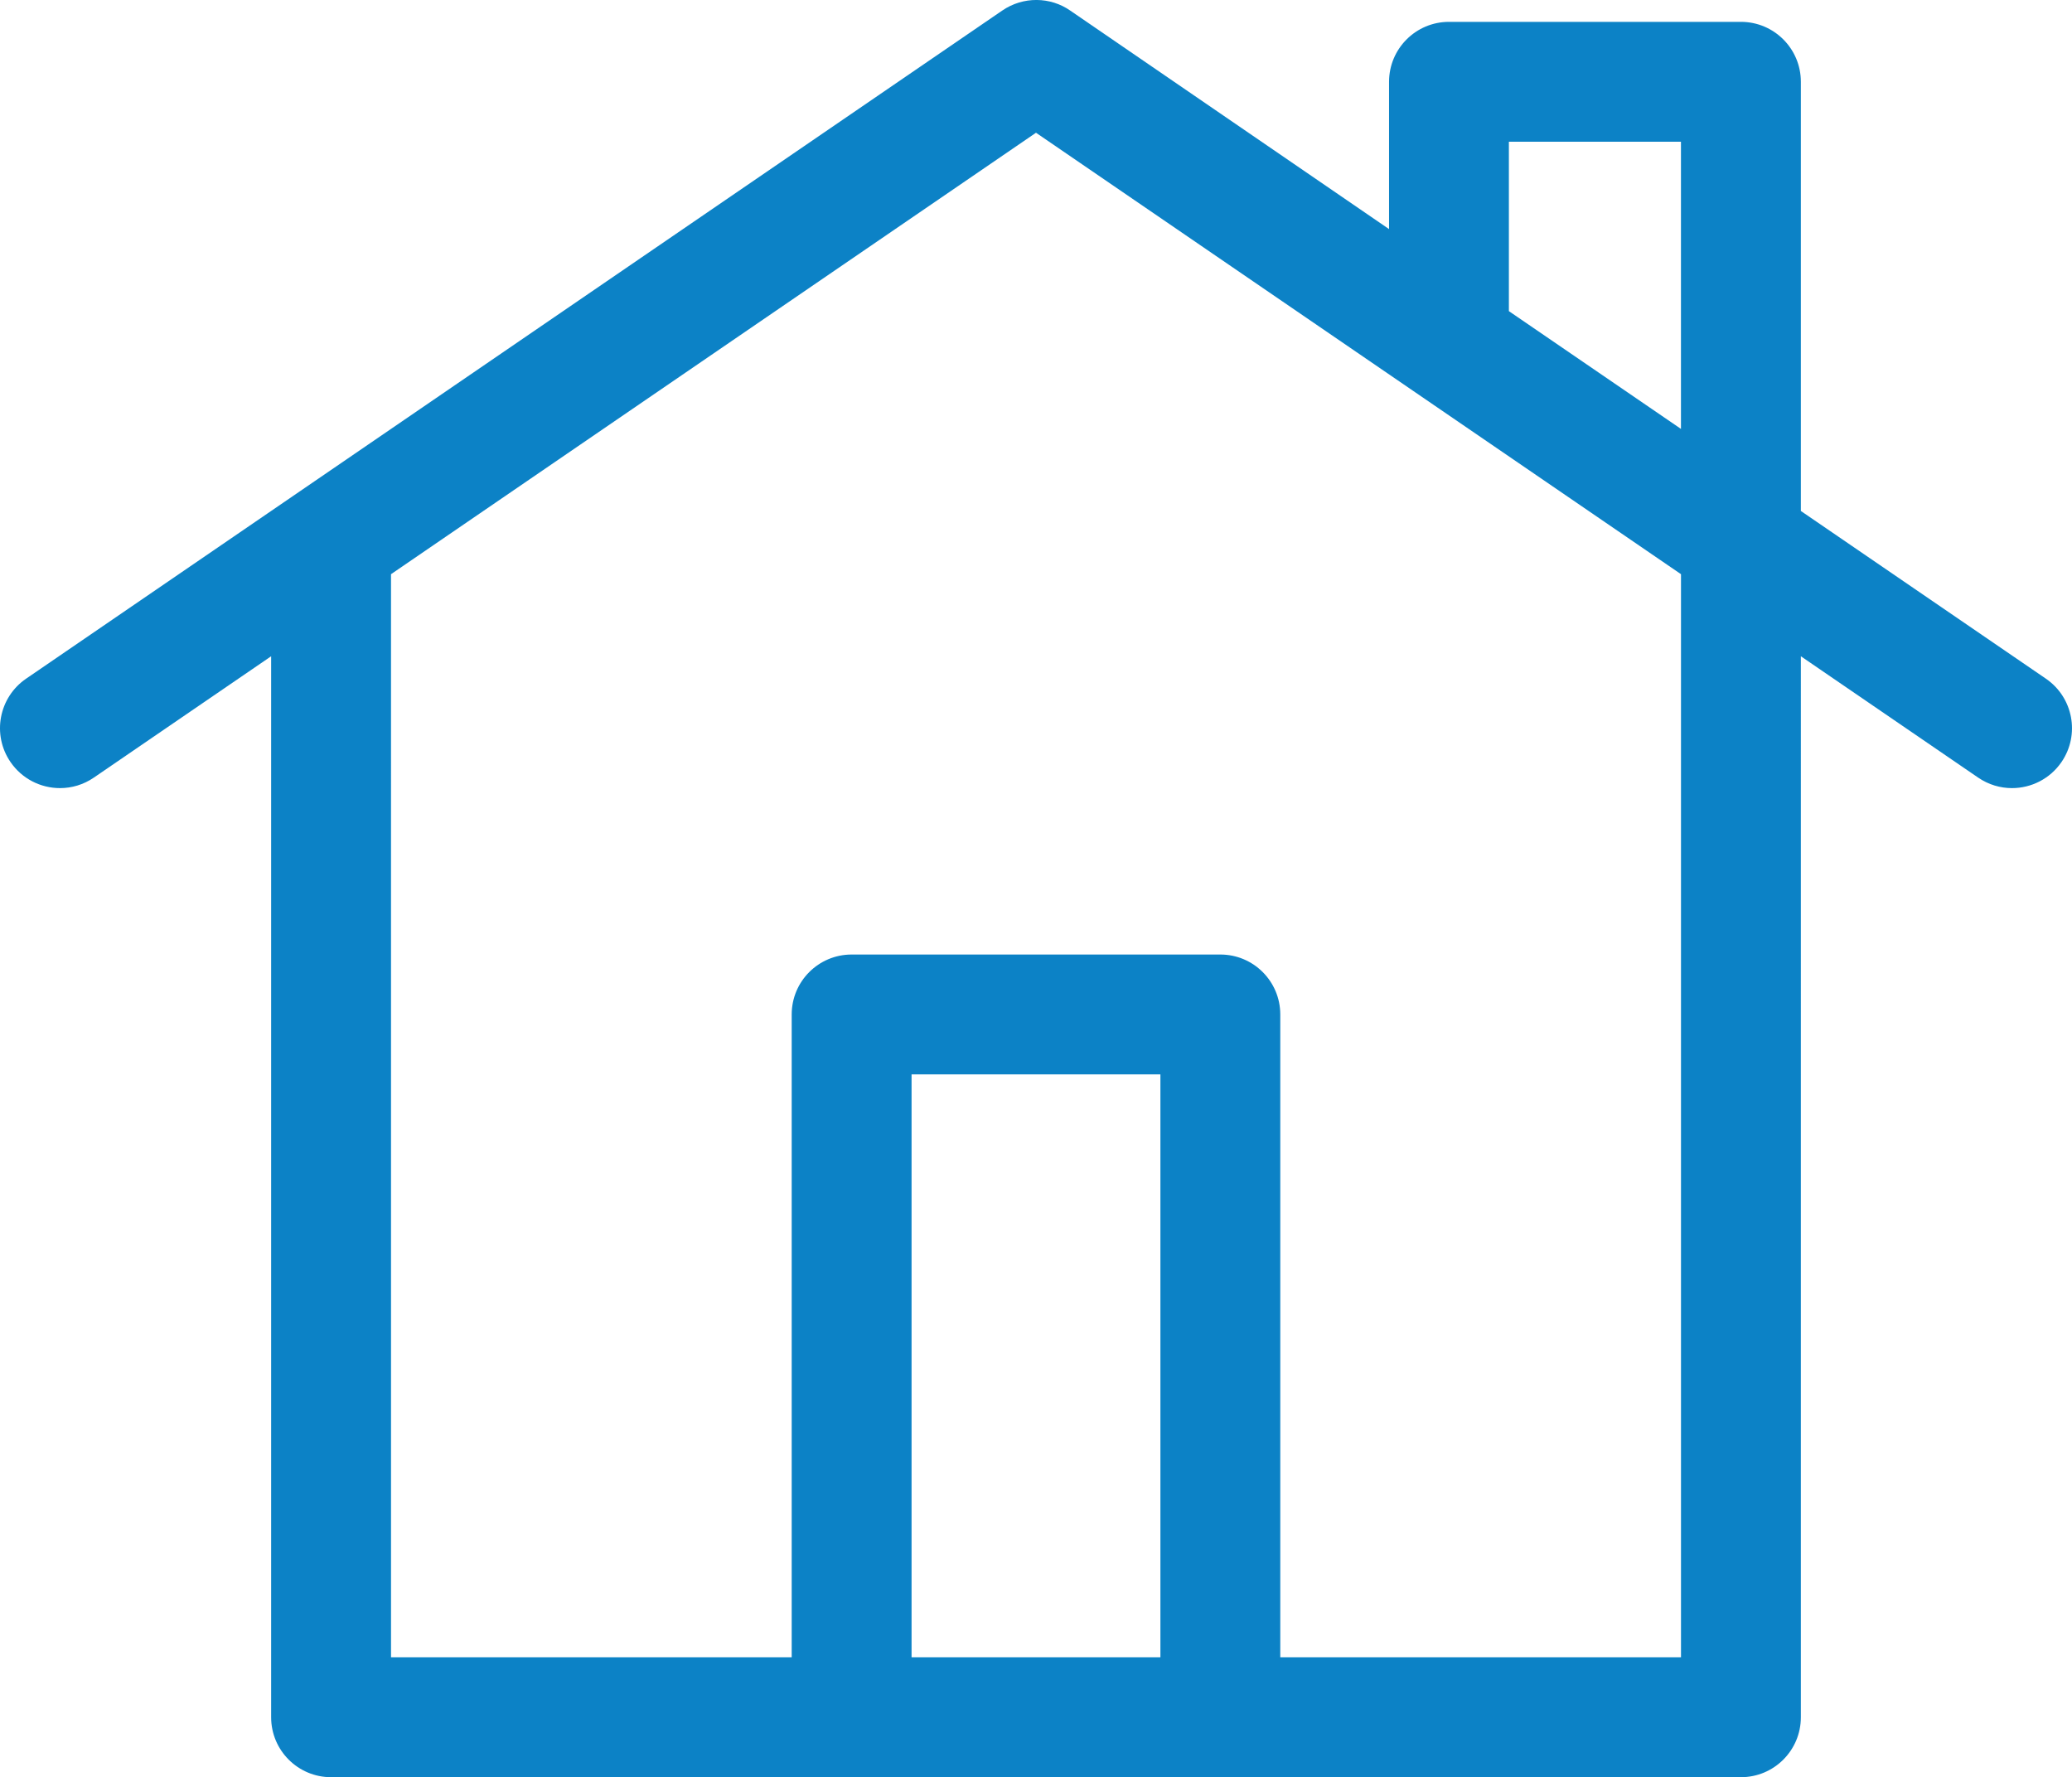 <?xml version="1.0" encoding="UTF-8"?><svg id="Layer_1" xmlns="http://www.w3.org/2000/svg" viewBox="0 0 512 439.14"><defs><style>.cls-1{fill:#0c82c6;}</style></defs><path class="cls-1" d="m505.55,167.7l-60.55-41.44V20.21c0-8.18-6.63-14.81-14.81-14.81h-72.14c-8.18,0-14.81,6.63-14.81,14.81v36.4S265.49,3.33,264.47,2.62c-4.9-3.42-11.61-3.58-16.83,0L6.45,167.7c-6.75,4.62-8.48,13.84-3.86,20.59,2.87,4.19,7.51,6.45,12.24,6.45,2.88,0,5.8-.84,8.35-2.59l43.82-29.99v262.17c0,8.18,6.63,14.81,14.81,14.81h348.38c8.18,0,14.81-6.63,14.81-14.81V162.16l43.82,29.99c2.56,1.75,5.47,2.59,8.35,2.59,4.72,0,9.37-2.26,12.24-6.45,4.62-6.75,2.89-15.97-3.86-20.59Zm-218.81,241.81h-61.49v-144.03h61.49v144.03Zm128.63,0h-99.01v-158.84c0-8.18-6.63-14.81-14.81-14.81h-91.11c-8.18,0-14.81,6.63-14.81,14.81v158.84h-99.01V141.88l159.38-109.08,159.38,109.08v267.63h0Zm0-303.53l-42.52-29.1v-41.86h42.52v70.96Z"/></svg>